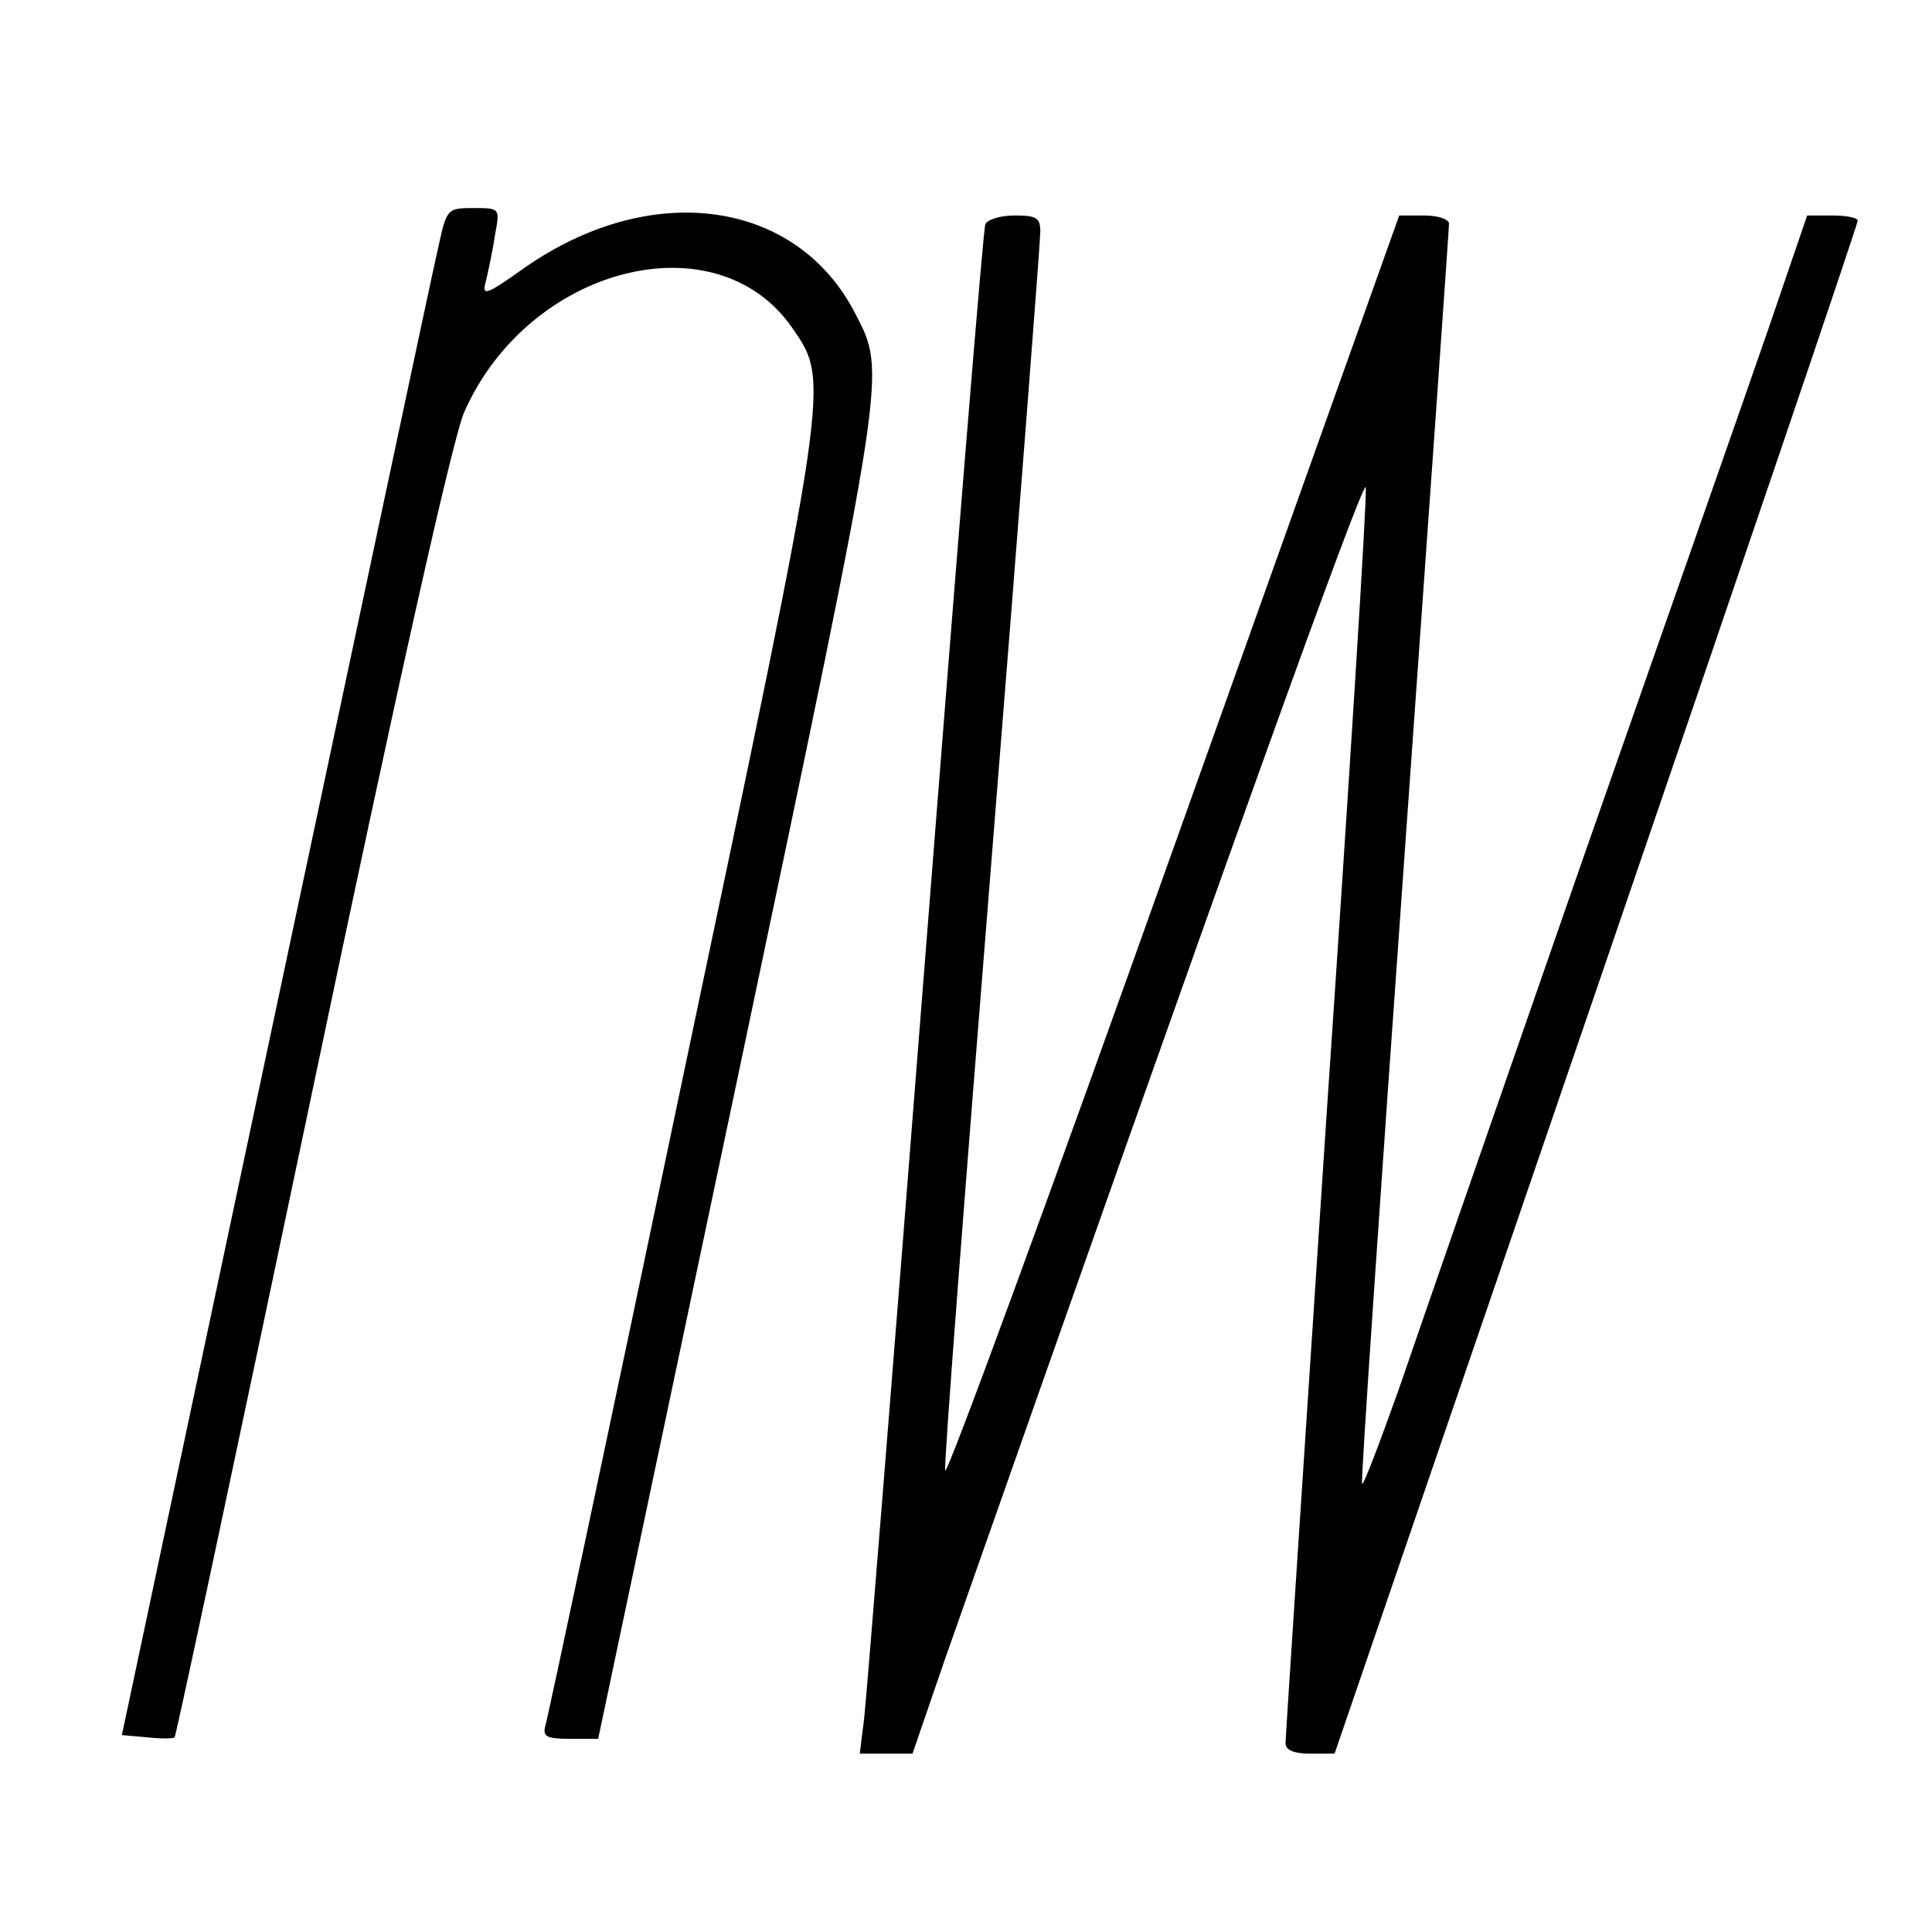 <?xml version="1.0" standalone="no"?>
<!DOCTYPE svg PUBLIC "-//W3C//DTD SVG 20010904//EN"
 "http://www.w3.org/TR/2001/REC-SVG-20010904/DTD/svg10.dtd">
<svg version="1.0" xmlns="http://www.w3.org/2000/svg"
 width="260pt" height="260pt" viewBox="0 0 260 260"
 preserveAspectRatio="xMidYMid meet">
<g transform="translate(0,260) scale(0.1,-0.1)"
fill="#000000" stroke="none">
<path d="M590 2268 c-7 -29 -105 -492 -219 -1028 l-207 -975 34 -3 c19 -2 35
-2 37 0 2 2 85 392 185 868 113 539 190 884 205 916 87 196 339 260 441 113
51 -74 52 -64 -146 -1004 -99 -473 -183 -868 -186 -877 -4 -15 1 -18 33 -18
l38 0 189 896 c201 956 199 940 157 1022 -79 154 -275 181 -446 61 -52 -37
-57 -38 -51 -17 3 13 9 40 12 61 7 37 7 37 -29 37 -35 0 -36 -1 -47 -52z"/>
<path d="M1326 2298 c-3 -7 -39 -452 -81 -988 -42 -536 -79 -996 -82 -1022
l-6 -48 36 0 35 0 44 128 c372 1058 564 1593 566 1576 2 -11 -22 -392 -53
-848 -30 -455 -55 -834 -55 -842 0 -9 11 -14 33 -14 l33 0 352 1027 c194 566
352 1031 352 1036 0 4 -15 7 -34 7 l-34 0 -52 -152 c-29 -84 -143 -409 -253
-723 -109 -313 -219 -630 -244 -703 -26 -73 -48 -131 -50 -129 -2 2 24 382 57
844 33 462 60 845 60 852 0 6 -15 11 -33 11 l-34 0 -304 -852 c-167 -469 -305
-845 -307 -837 -2 9 27 382 63 830 36 448 65 824 65 837 0 19 -5 22 -35 22
-20 0 -37 -6 -39 -12z"/>
</g>
</svg>
